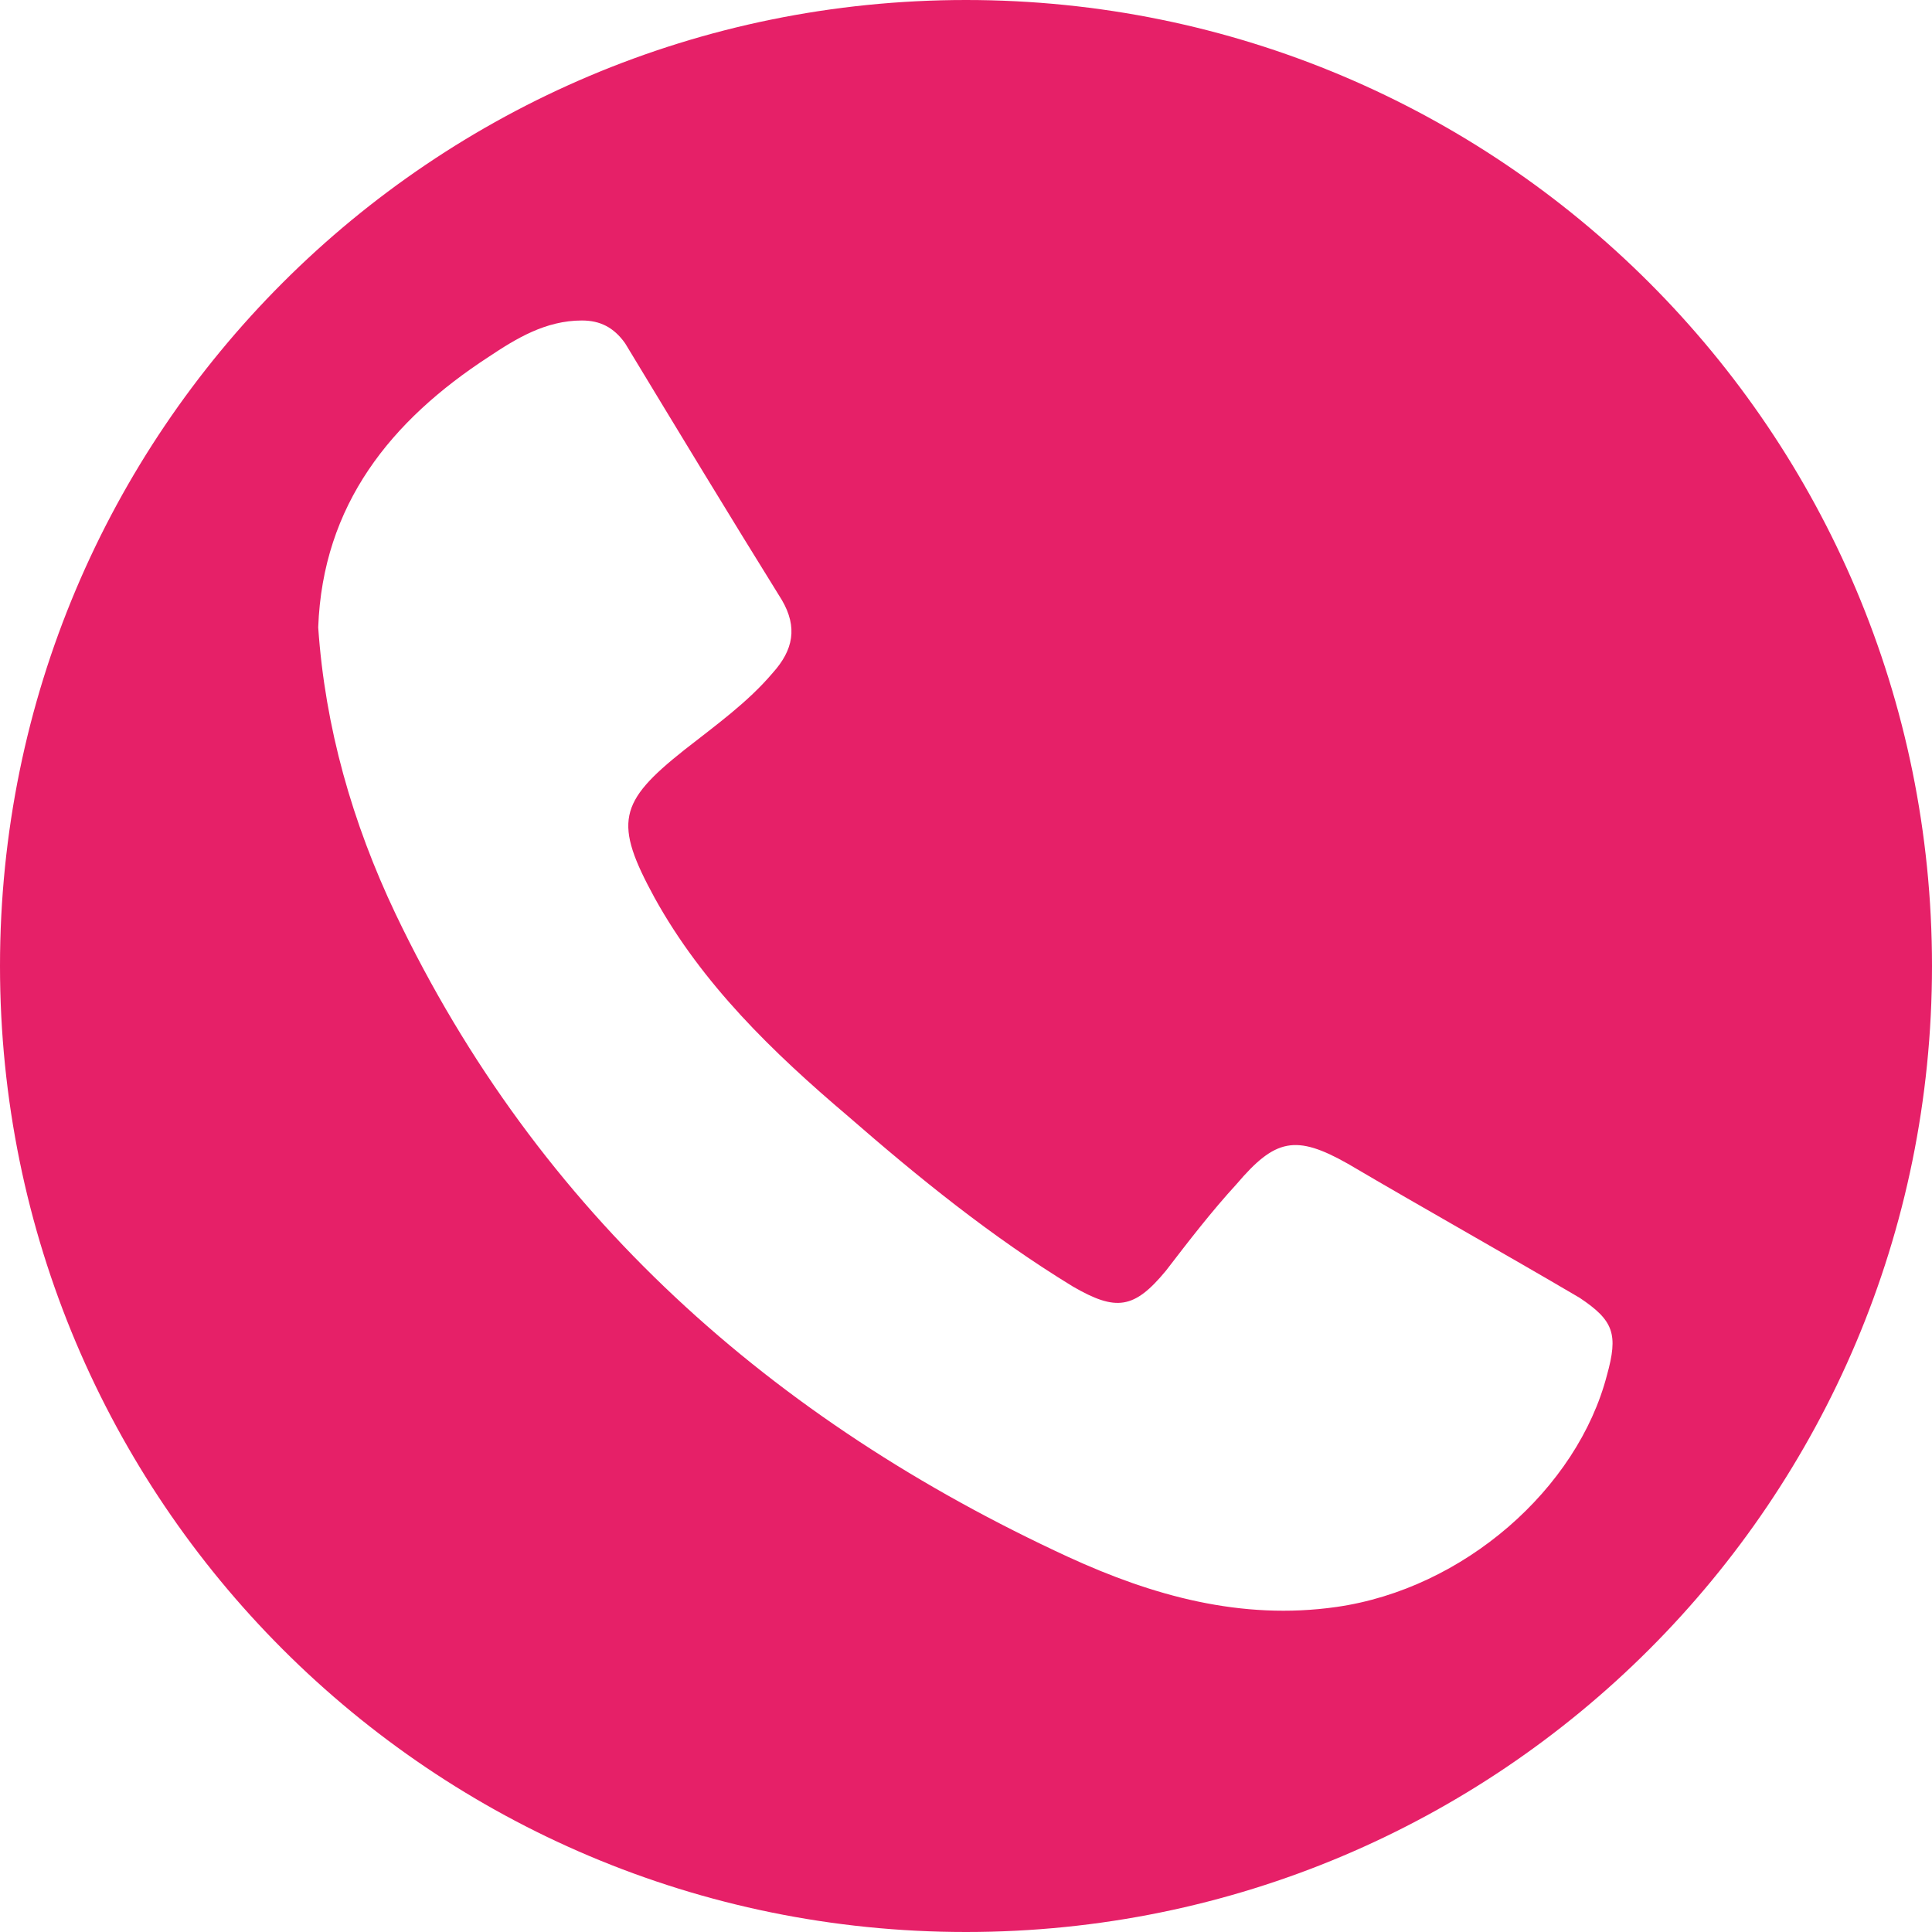 <svg xmlns="http://www.w3.org/2000/svg" width="71" height="71" viewBox="0 0 71 71" fill="none"><path d="M35.5 0C15.871 0 0 15.871 0 35.5C0 55.129 15.871 71 35.5 71C55.129 71 71 55.129 71 35.5C71 15.871 55.129 0 35.5 0ZM59.055 50.535C57.969 54.712 53.793 58.387 49.115 59.055C45.607 59.556 42.349 58.638 39.259 57.218C28.4 52.206 19.797 44.605 14.534 33.579C12.947 30.238 11.945 26.729 11.694 23.054C11.861 18.544 14.367 15.453 17.959 13.114C18.961 12.446 20.047 11.778 21.384 11.778C22.052 11.778 22.553 12.028 22.971 12.613C24.892 15.787 26.813 18.961 28.734 22.052C29.319 23.054 29.152 23.889 28.4 24.725C27.481 25.811 26.312 26.646 25.142 27.565C22.72 29.486 22.553 30.238 24.056 32.994C25.811 36.168 28.4 38.674 31.157 41.013C33.746 43.268 36.419 45.44 39.426 47.278C41.013 48.197 41.681 48.113 42.851 46.693C43.686 45.607 44.521 44.521 45.44 43.519C46.86 41.848 47.612 41.681 49.533 42.767C52.373 44.438 55.213 46.025 58.053 47.695C59.306 48.531 59.473 49.032 59.055 50.535Z" fill="#E62068"></path></svg>